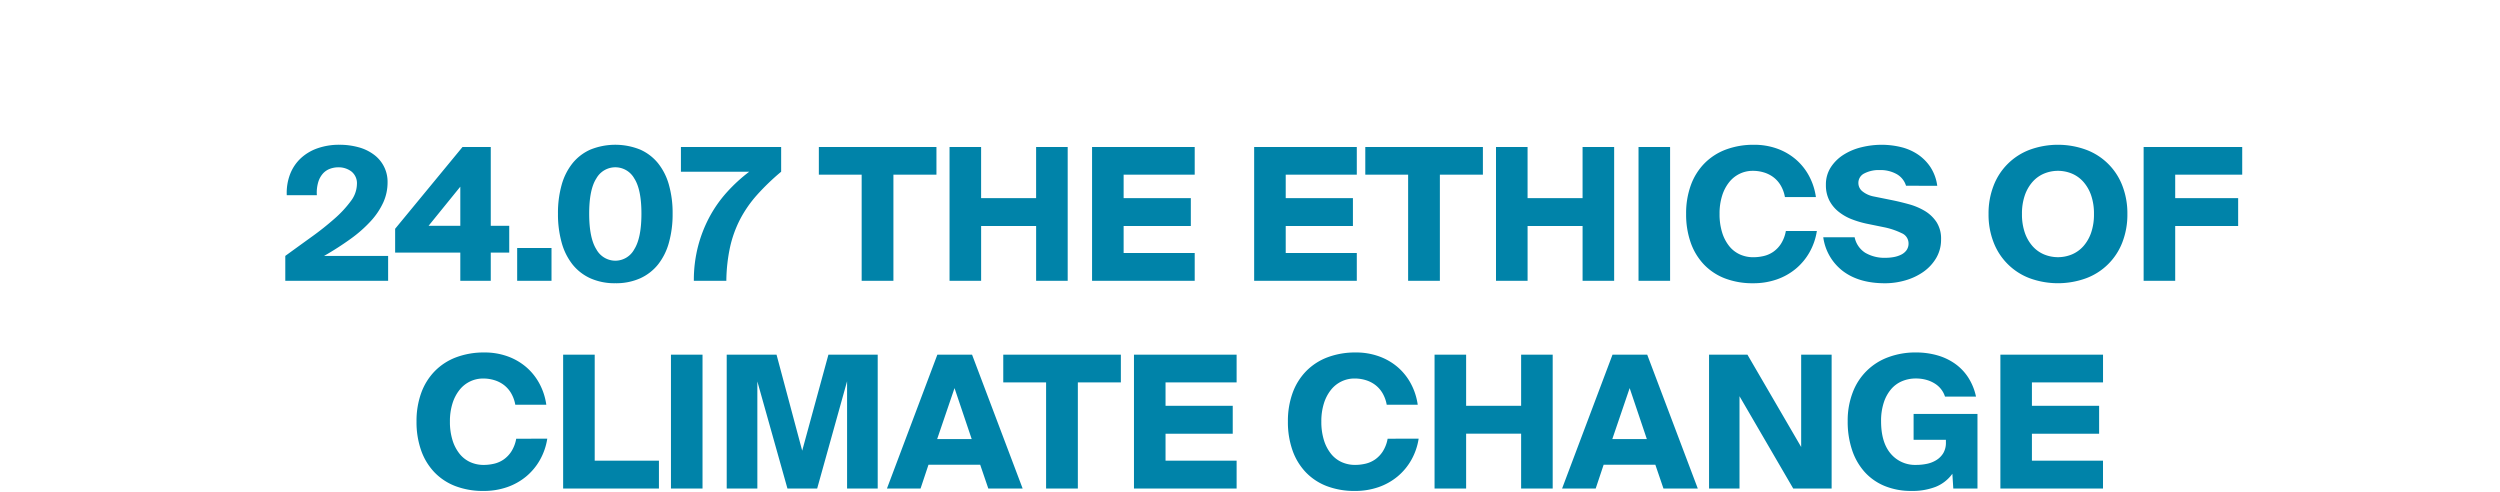 <?xml version="1.0" encoding="UTF-8"?> <svg xmlns="http://www.w3.org/2000/svg" width="650" height="128" viewBox="0 0 650 128"> <g transform="translate(-300 -2746)"> <rect width="650" height="128" transform="translate(300 2746)" fill="#fff"></rect> <path d="M83.192,11.624a18.568,18.568,0,0,1,5.04.648,11.831,11.831,0,0,1,3.984,1.92,8.74,8.74,0,0,1,3.552,7.224,12.564,12.564,0,0,1-1.128,5.232A18.721,18.721,0,0,1,91.376,31.5a33.992,33.992,0,0,1-5.208,4.584,77.465,77.465,0,0,1-6.912,4.44H95.912V47H69.176V40.52q3.5-2.544,6.864-4.968A75.053,75.053,0,0,0,82.016,30.8a28.248,28.248,0,0,0,4.2-4.536A7.486,7.486,0,0,0,87.8,21.9a3.9,3.9,0,0,0-1.44-3.336,5.52,5.52,0,0,0-3.408-1.08,6.3,6.3,0,0,0-2.088.36,4.652,4.652,0,0,0-1.824,1.176,5.85,5.85,0,0,0-1.272,2.232,9.539,9.539,0,0,0-.384,3.48H69.56a13.536,13.536,0,0,1,.888-5.52,11.2,11.2,0,0,1,2.808-4.128,12.379,12.379,0,0,1,4.368-2.568A16.793,16.793,0,0,1,83.192,11.624ZM106.424,32.7h8.256V22.52Zm20.976,6.96h-4.8V47h-7.92V39.656H97.736V33.464L115.256,12.2H122.6V32.7h4.8ZM129.464,47V38.456h8.928V47ZM155,47.624a15.455,15.455,0,0,1-6.48-1.272,12.6,12.6,0,0,1-4.656-3.6,15.95,15.95,0,0,1-2.832-5.688,27.418,27.418,0,0,1-.96-7.536,26.9,26.9,0,0,1,.96-7.488,15.732,15.732,0,0,1,2.832-5.616,12.486,12.486,0,0,1,4.656-3.552,17.323,17.323,0,0,1,12.912,0,12.486,12.486,0,0,1,4.656,3.552,15.732,15.732,0,0,1,2.832,5.616,26.9,26.9,0,0,1,.96,7.488,27.418,27.418,0,0,1-.96,7.536,15.95,15.95,0,0,1-2.832,5.688,12.6,12.6,0,0,1-4.656,3.6A15.331,15.331,0,0,1,155,47.624Zm0-5.856a5.614,5.614,0,0,0,4.9-2.952q1.872-2.952,1.872-9.288,0-6.288-1.872-9.168a5.642,5.642,0,0,0-9.84,0q-1.872,2.88-1.872,9.168,0,6.336,1.872,9.288A5.649,5.649,0,0,0,155,41.768ZM172.04,12.2H198.1v6.432a60.405,60.405,0,0,0-6.288,6.048,31.266,31.266,0,0,0-4.368,6.288,29.867,29.867,0,0,0-2.616,7.2A43.662,43.662,0,0,0,183.848,47H175.4a35.188,35.188,0,0,1,1.08-8.928,34.61,34.61,0,0,1,2.976-7.656,32.757,32.757,0,0,1,4.536-6.456,41.728,41.728,0,0,1,5.808-5.328H172.04Zm46.992,7.2H207.9V12.2h30.576v7.2H227.288V47h-8.256ZM272.6,12.2V47h-8.208V32.744h-14.3V47H241.88V12.2h8.208V25.5h14.3V12.2Zm6.336,0h26.688v7.2h-18.48v6.1h17.472v7.248H287.144v7.008h18.48V47H278.936Zm42.144,0h26.688v7.2h-18.48v6.1H346.76v7.248H329.288v7.008h18.48V47H321.08Zm40.032,7.2H349.976V12.2h30.576v7.2H369.368V47h-8.256Zm53.568-7.2V47h-8.208V32.744h-14.3V47H383.96V12.2h8.208V25.5h14.3V12.2ZM429.224,47h-8.208V12.2h8.208Zm38.16-12.96a16.246,16.246,0,0,1-1.9,5.52,15.486,15.486,0,0,1-3.576,4.3,15.89,15.89,0,0,1-4.968,2.784,18.388,18.388,0,0,1-6.12.984,20.047,20.047,0,0,1-7.3-1.248,14.973,14.973,0,0,1-5.472-3.6,15.839,15.839,0,0,1-3.456-5.688,22.088,22.088,0,0,1-1.2-7.512,21.343,21.343,0,0,1,1.224-7.44,15.8,15.8,0,0,1,3.528-5.664,15.354,15.354,0,0,1,5.568-3.6,20.435,20.435,0,0,1,7.344-1.248,17.435,17.435,0,0,1,6.024,1.008,15.478,15.478,0,0,1,4.848,2.808,15.01,15.01,0,0,1,3.432,4.3,16.416,16.416,0,0,1,1.776,5.472H459.08a9.079,9.079,0,0,0-1.128-3.072,7.35,7.35,0,0,0-1.9-2.112,7.94,7.94,0,0,0-2.472-1.224,9.773,9.773,0,0,0-2.808-.408,7.776,7.776,0,0,0-6.168,2.928,10.69,10.69,0,0,0-1.848,3.528,15.406,15.406,0,0,0-.672,4.728,15.99,15.99,0,0,0,.672,4.848,10.659,10.659,0,0,0,1.848,3.552,7.549,7.549,0,0,0,2.784,2.16,8.417,8.417,0,0,0,3.48.72,11.852,11.852,0,0,0,2.688-.312,7.273,7.273,0,0,0,2.5-1.1,7.5,7.5,0,0,0,2.016-2.112,9.162,9.162,0,0,0,1.248-3.288Zm23.184-11.76a5.233,5.233,0,0,0-2.424-3.024A8.645,8.645,0,0,0,483.7,18.2a8.108,8.108,0,0,0-3.96.864,2.718,2.718,0,0,0-1.56,2.5,2.771,2.771,0,0,0,1.1,2.208,6.687,6.687,0,0,0,2.928,1.3l4.752.96q2.112.432,4.368,1.056a16.572,16.572,0,0,1,4.1,1.728,9.536,9.536,0,0,1,3.048,2.88,7.893,7.893,0,0,1,1.2,4.512,9.338,9.338,0,0,1-1.272,4.872,11.591,11.591,0,0,1-3.312,3.576,15.646,15.646,0,0,1-4.656,2.208,18.9,18.9,0,0,1-5.352.768q-6.72,0-10.9-3.144a13.339,13.339,0,0,1-5.136-8.808h8.16a6.262,6.262,0,0,0,2.76,4.032,9.9,9.9,0,0,0,5.3,1.3,11.784,11.784,0,0,0,2.112-.192,7.117,7.117,0,0,0,1.92-.624,3.8,3.8,0,0,0,1.392-1.152,3,3,0,0,0,.528-1.824,2.876,2.876,0,0,0-1.8-2.616,19,19,0,0,0-4.68-1.56l-4.224-.864a24.958,24.958,0,0,1-4.08-1.2A12.971,12.971,0,0,1,473,29a9.082,9.082,0,0,1-2.376-2.9,8.67,8.67,0,0,1-.888-4.056,8.186,8.186,0,0,1,1.3-4.608,10.913,10.913,0,0,1,3.36-3.264,15.513,15.513,0,0,1,4.656-1.92,21.884,21.884,0,0,1,5.136-.624,21.415,21.415,0,0,1,4.968.576,13.652,13.652,0,0,1,4.392,1.872,11.95,11.95,0,0,1,3.336,3.312,11.685,11.685,0,0,1,1.8,4.9Zm30.144,7.344a14.5,14.5,0,0,0,.744,4.872,10.391,10.391,0,0,0,2.016,3.5,8.31,8.31,0,0,0,2.976,2.136,9.48,9.48,0,0,0,7.248,0A8.311,8.311,0,0,0,536.672,38a10.391,10.391,0,0,0,2.016-3.5,14.5,14.5,0,0,0,.744-4.872,14.5,14.5,0,0,0-.744-4.872,10.391,10.391,0,0,0-2.016-3.5,8.311,8.311,0,0,0-2.976-2.136,9.48,9.48,0,0,0-7.248,0,8.31,8.31,0,0,0-2.976,2.136,10.391,10.391,0,0,0-2.016,3.5A14.5,14.5,0,0,0,520.712,29.624Zm27.408,0a19.809,19.809,0,0,1-1.32,7.392,16.078,16.078,0,0,1-9.408,9.312,21.388,21.388,0,0,1-14.664,0,16.125,16.125,0,0,1-9.384-9.312,19.809,19.809,0,0,1-1.32-7.392,19.809,19.809,0,0,1,1.32-7.392,16.125,16.125,0,0,1,9.384-9.312,21.388,21.388,0,0,1,14.664,0,16.078,16.078,0,0,1,9.408,9.312A19.809,19.809,0,0,1,548.12,29.624ZM552.344,12.2h25.632v7.2H560.552v6.1H576.92v7.248H560.552V47h-8.208ZM137.288,88.04a16.245,16.245,0,0,1-1.9,5.52,15.486,15.486,0,0,1-3.576,4.3,15.89,15.89,0,0,1-4.968,2.784,18.388,18.388,0,0,1-6.12.984,20.047,20.047,0,0,1-7.3-1.248,14.973,14.973,0,0,1-5.472-3.6,15.839,15.839,0,0,1-3.456-5.688,22.089,22.089,0,0,1-1.2-7.512,21.343,21.343,0,0,1,1.224-7.44,15.8,15.8,0,0,1,3.528-5.664,15.354,15.354,0,0,1,5.568-3.6,20.435,20.435,0,0,1,7.344-1.248,17.435,17.435,0,0,1,6.024,1.008,15.477,15.477,0,0,1,4.848,2.808,15.009,15.009,0,0,1,3.432,4.3,16.417,16.417,0,0,1,1.776,5.472h-8.064a9.079,9.079,0,0,0-1.128-3.072,7.35,7.35,0,0,0-1.9-2.112,7.94,7.94,0,0,0-2.472-1.224,9.773,9.773,0,0,0-2.808-.408,7.777,7.777,0,0,0-6.168,2.928,10.689,10.689,0,0,0-1.848,3.528,15.406,15.406,0,0,0-.672,4.728,15.99,15.99,0,0,0,.672,4.848,10.658,10.658,0,0,0,1.848,3.552,7.55,7.55,0,0,0,2.784,2.16,8.417,8.417,0,0,0,3.48.72,11.852,11.852,0,0,0,2.688-.312,7.273,7.273,0,0,0,2.5-1.1,7.5,7.5,0,0,0,2.016-2.112,9.162,9.162,0,0,0,1.248-3.288Zm12.336,5.712h16.7V101H141.416V66.2h8.208ZM177.656,101h-8.208V66.2h8.208Zm22.08,0-7.824-27.84V101h-7.968V66.2H196.9l6.672,24.96,6.816-24.96h12.816V101H215.24V73.112L207.464,101Zm38.976-34.8h9.024L260.888,101H251.96l-2.112-6.192h-13.44L234.344,101h-8.736Zm-.048,21.936h8.976l-4.464-13.248ZM266.984,73.4H255.848V66.2h30.576v7.2H275.24V101h-8.256Zm22.848-7.2H316.52v7.2H298.04v6.1h17.472v7.248H298.04v7.008h18.48V101H289.832Zm74.016,21.84a16.246,16.246,0,0,1-1.9,5.52,15.486,15.486,0,0,1-3.576,4.3,15.89,15.89,0,0,1-4.968,2.784,18.388,18.388,0,0,1-6.12.984,20.047,20.047,0,0,1-7.3-1.248,14.973,14.973,0,0,1-5.472-3.6,15.839,15.839,0,0,1-3.456-5.688,22.088,22.088,0,0,1-1.2-7.512,21.343,21.343,0,0,1,1.224-7.44,15.8,15.8,0,0,1,3.528-5.664,15.354,15.354,0,0,1,5.568-3.6,20.435,20.435,0,0,1,7.344-1.248,17.435,17.435,0,0,1,6.024,1.008A15.478,15.478,0,0,1,358.4,69.44a15.009,15.009,0,0,1,3.432,4.3,16.416,16.416,0,0,1,1.776,5.472h-8.064a9.079,9.079,0,0,0-1.128-3.072,7.35,7.35,0,0,0-1.9-2.112,7.94,7.94,0,0,0-2.472-1.224,9.773,9.773,0,0,0-2.808-.408,7.776,7.776,0,0,0-6.168,2.928,10.69,10.69,0,0,0-1.848,3.528,15.406,15.406,0,0,0-.672,4.728,15.99,15.99,0,0,0,.672,4.848,10.659,10.659,0,0,0,1.848,3.552,7.55,7.55,0,0,0,2.784,2.16,8.417,8.417,0,0,0,3.48.72,11.852,11.852,0,0,0,2.688-.312,7.273,7.273,0,0,0,2.5-1.1,7.5,7.5,0,0,0,2.016-2.112,9.162,9.162,0,0,0,1.248-3.288ZM398.7,66.2V101h-8.208V86.744h-14.3V101h-8.208V66.2h8.208V79.5h14.3V66.2Zm15.552,0h9.024L436.424,101H427.5l-2.112-6.192h-13.44L409.88,101h-8.736ZM414.2,88.136h8.976l-4.464-13.248ZM461.24,101,447.272,77v24h-7.92V66.2h9.984l13.968,24v-24h7.92V101Zm31.92-35.376a20.1,20.1,0,0,1,5.448.72,15.194,15.194,0,0,1,4.632,2.16,13.092,13.092,0,0,1,3.48,3.6,14.838,14.838,0,0,1,2.04,4.992H500.7a6.2,6.2,0,0,0-2.424-3.24A8.249,8.249,0,0,0,496.04,72.8a9.914,9.914,0,0,0-2.976-.408,9.012,9.012,0,0,0-3.528.7,7.635,7.635,0,0,0-2.856,2.088,10.2,10.2,0,0,0-1.9,3.48,15.251,15.251,0,0,0-.7,4.824q0,5.52,2.5,8.448a8.271,8.271,0,0,0,6.624,2.928,13.594,13.594,0,0,0,2.808-.288,7.482,7.482,0,0,0,2.472-.984,5.456,5.456,0,0,0,1.776-1.8A5.276,5.276,0,0,0,500.936,89v-.672h-8.4v-6.72h16.608V101h-6.288l-.24-3.84a9.9,9.9,0,0,1-4.3,3.384,16.671,16.671,0,0,1-6.36,1.08,17.917,17.917,0,0,1-6.912-1.272,14.339,14.339,0,0,1-5.208-3.624,16.176,16.176,0,0,1-3.288-5.712A23.143,23.143,0,0,1,475.4,83.48a20.275,20.275,0,0,1,1.3-7.44,15.53,15.53,0,0,1,9.216-9.168A20.15,20.15,0,0,1,493.16,65.624ZM515.1,66.2h26.688v7.2H523.3v6.1h17.472v7.248H523.3v7.008h18.48V101H515.1Z" transform="translate(305 2772.016)" fill="#0083a9"></path> </g> </svg> 